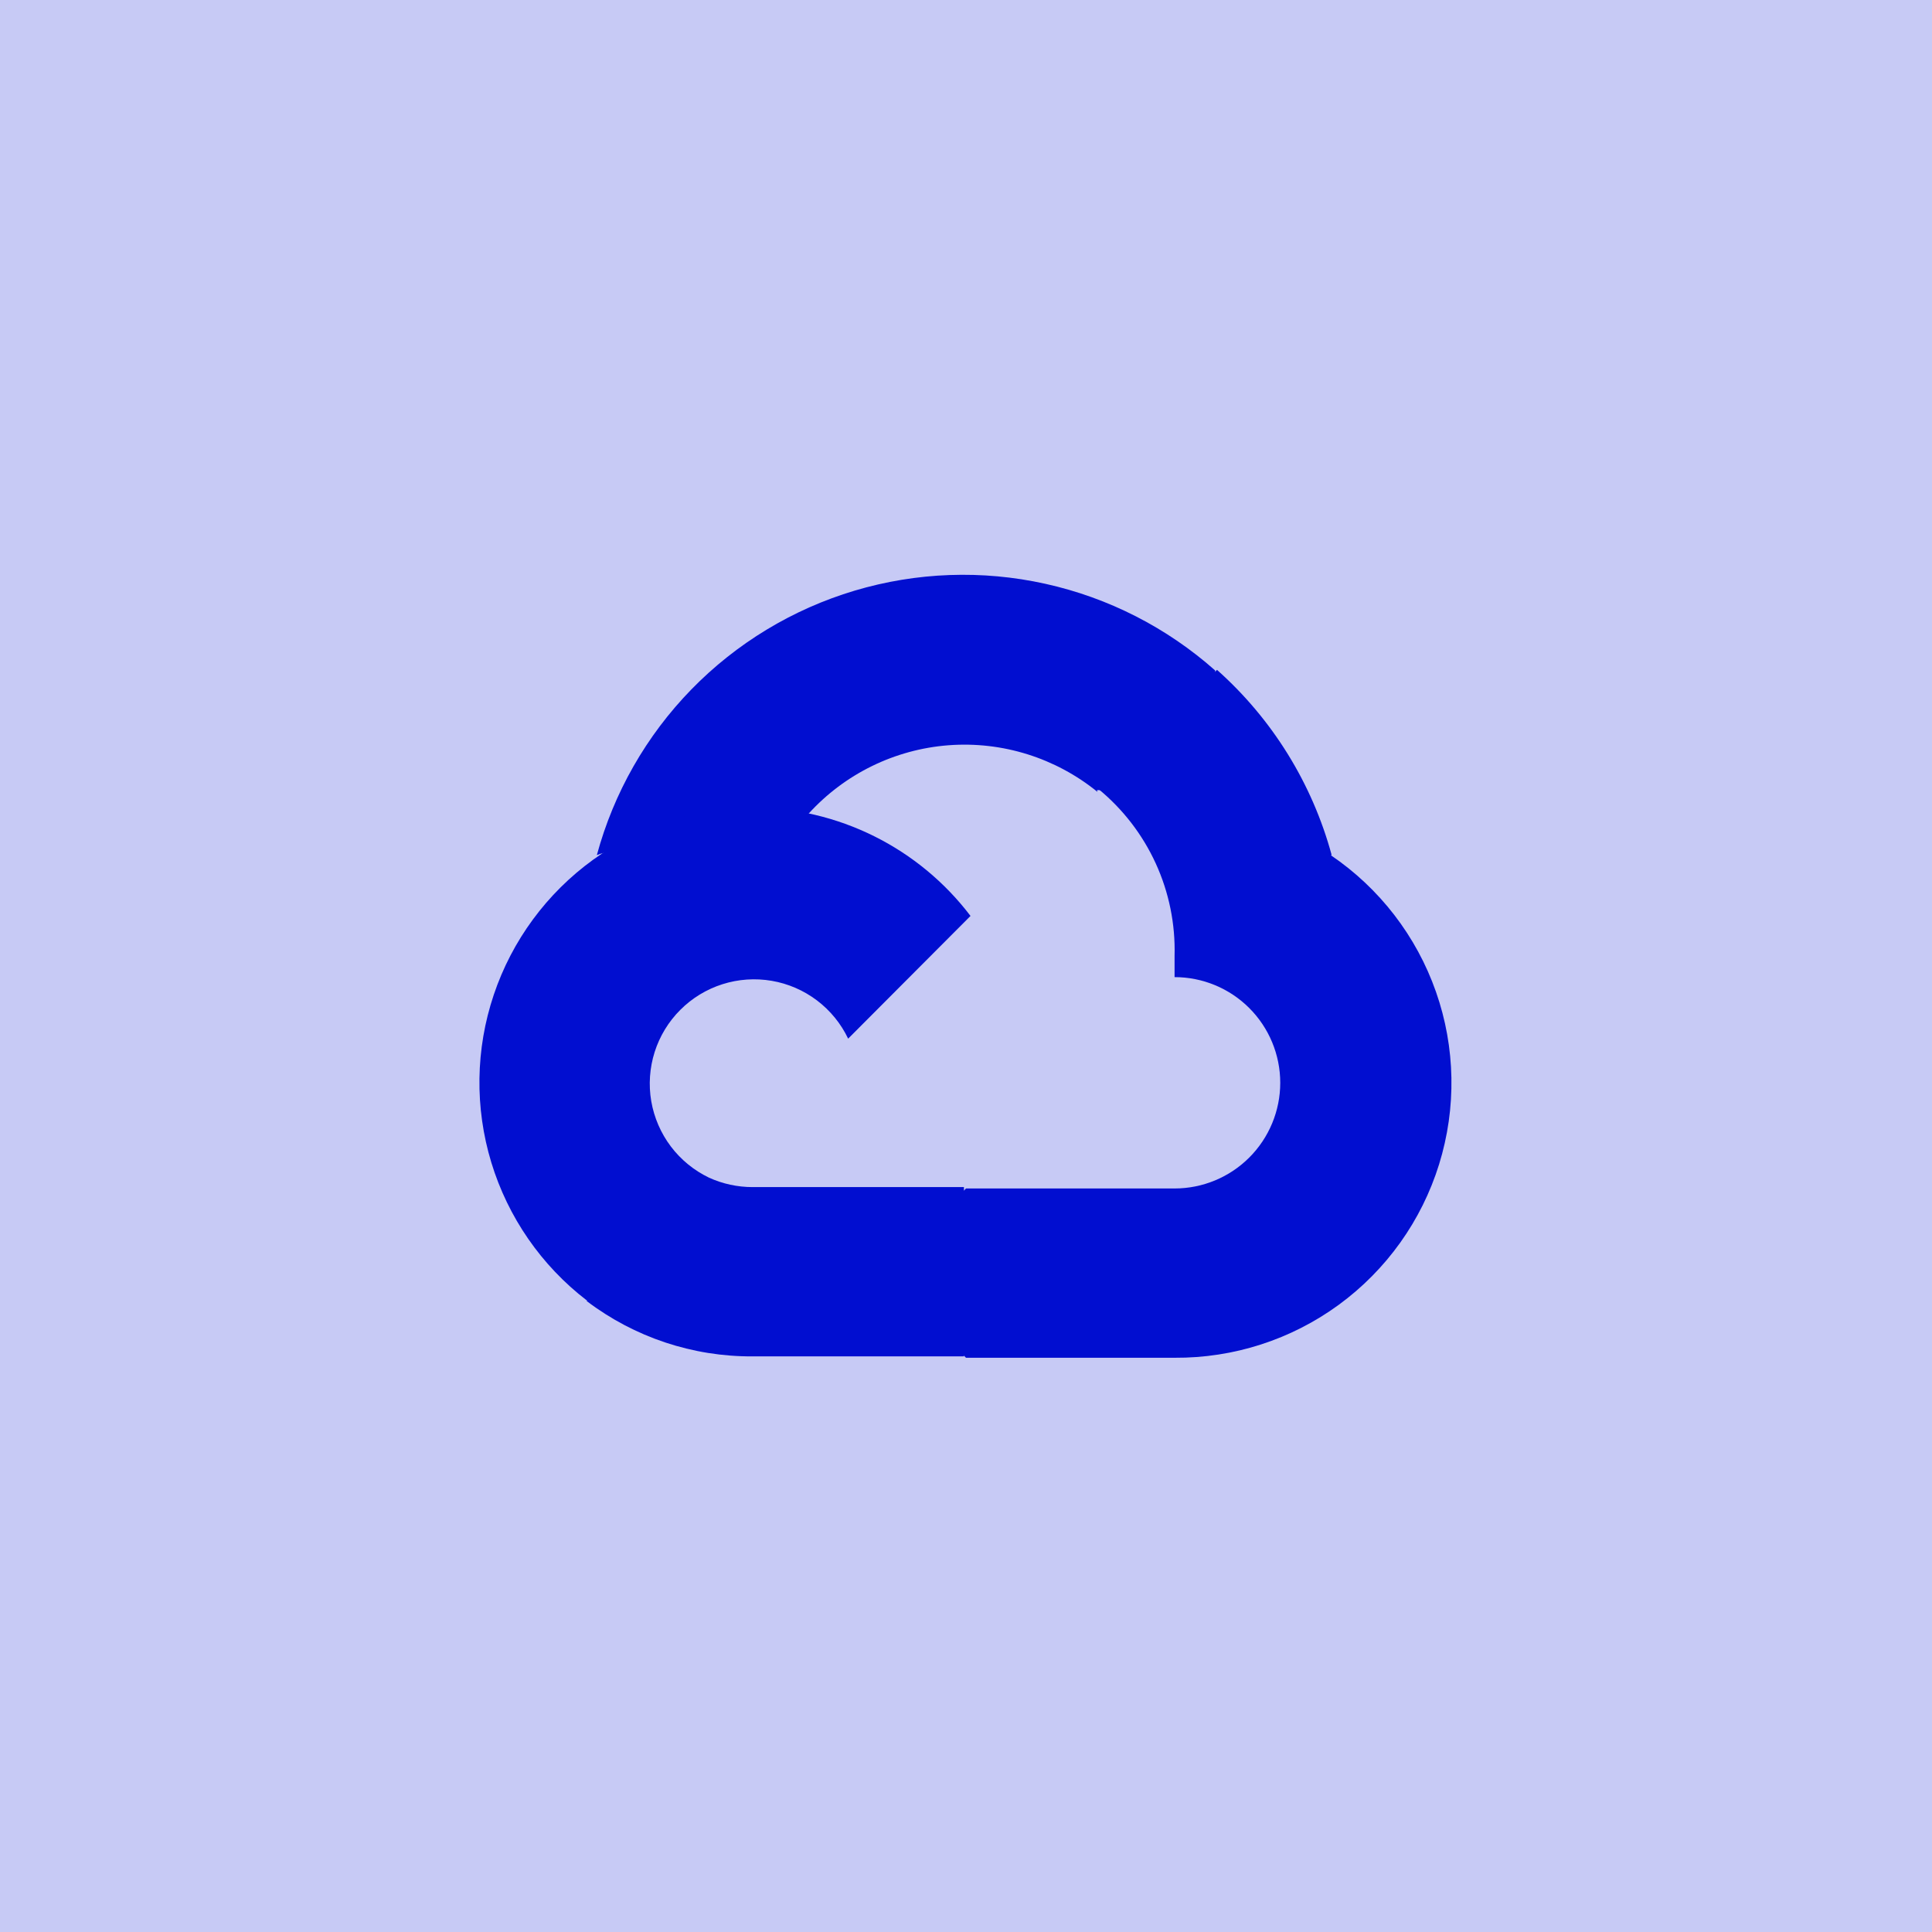 <?xml version="1.0" encoding="UTF-8"?>
<svg xmlns="http://www.w3.org/2000/svg" width="66" height="66" viewBox="0 0 66 66" fill="none">
  <g clip-path="url(#clip0_317_15)">
    <path d="M66 0H0C0 16.5 0 6.926 0 15.469V66H15.469H66V50.531V15.469V0Z" fill="#C7CAF5"></path>
    <path d="M37.477 26.991H38.486L41.384 24.094L41.514 22.906C39.863 21.44 37.865 20.42 35.709 19.943C33.554 19.465 31.312 19.546 29.196 20.177C27.08 20.809 25.161 21.97 23.619 23.551C22.078 25.132 20.966 27.081 20.389 29.212C20.709 29.079 21.064 29.058 21.398 29.152L27.181 28.25C27.181 28.25 27.478 27.763 27.62 27.799C28.858 26.436 30.57 25.598 32.406 25.459C34.241 25.32 36.06 25.89 37.489 27.051L37.477 26.991Z" fill="#010ED0"></path>
    <path d="M45.492 29.212C44.828 26.767 43.466 24.567 41.574 22.883L37.512 26.944C38.355 27.633 39.029 28.506 39.482 29.496C39.935 30.486 40.155 31.567 40.125 32.656V33.38C41.082 33.38 42 33.76 42.677 34.437C43.354 35.114 43.735 36.033 43.735 36.99C43.735 37.947 43.354 38.866 42.677 39.543C42 40.22 41.082 40.6 40.125 40.6H33L32.275 41.324V45.659L33 46.383H40.125C42.141 46.397 44.108 45.763 45.735 44.573C47.362 43.383 48.564 41.701 49.161 39.776C49.759 37.85 49.722 35.784 49.055 33.882C48.388 31.979 47.126 30.342 45.457 29.212H45.492Z" fill="#010ED0"></path>
    <path d="M25.709 46.336H32.929V40.553H25.709C25.197 40.553 24.69 40.444 24.224 40.232L23.203 40.553L20.294 43.438L20.044 44.447C21.673 45.683 23.664 46.347 25.709 46.336Z" fill="#010ED0"></path>
    <path d="M25.709 27.585C23.752 27.598 21.849 28.221 20.264 29.368C18.679 30.515 17.491 32.129 16.868 33.983C16.244 35.837 16.215 37.84 16.784 39.712C17.354 41.584 18.493 43.231 20.044 44.424L24.224 40.232C23.71 39.986 23.262 39.621 22.918 39.166C22.575 38.712 22.345 38.181 22.248 37.62C22.152 37.058 22.192 36.481 22.364 35.938C22.537 35.395 22.837 34.901 23.241 34.498C23.643 34.095 24.137 33.795 24.68 33.622C25.224 33.449 25.8 33.41 26.362 33.506C26.924 33.602 27.454 33.832 27.909 34.176C28.363 34.52 28.729 34.968 28.974 35.482L33.154 31.29C32.282 30.142 31.156 29.21 29.864 28.567C28.573 27.925 27.151 27.589 25.709 27.585Z" fill="#010ED0"></path>
  </g>
  <defs>
    <clipPath id="clip0_317_15">
      <rect width="66" height="66" fill="white"></rect>
    </clipPath>
  </defs>
</svg>
